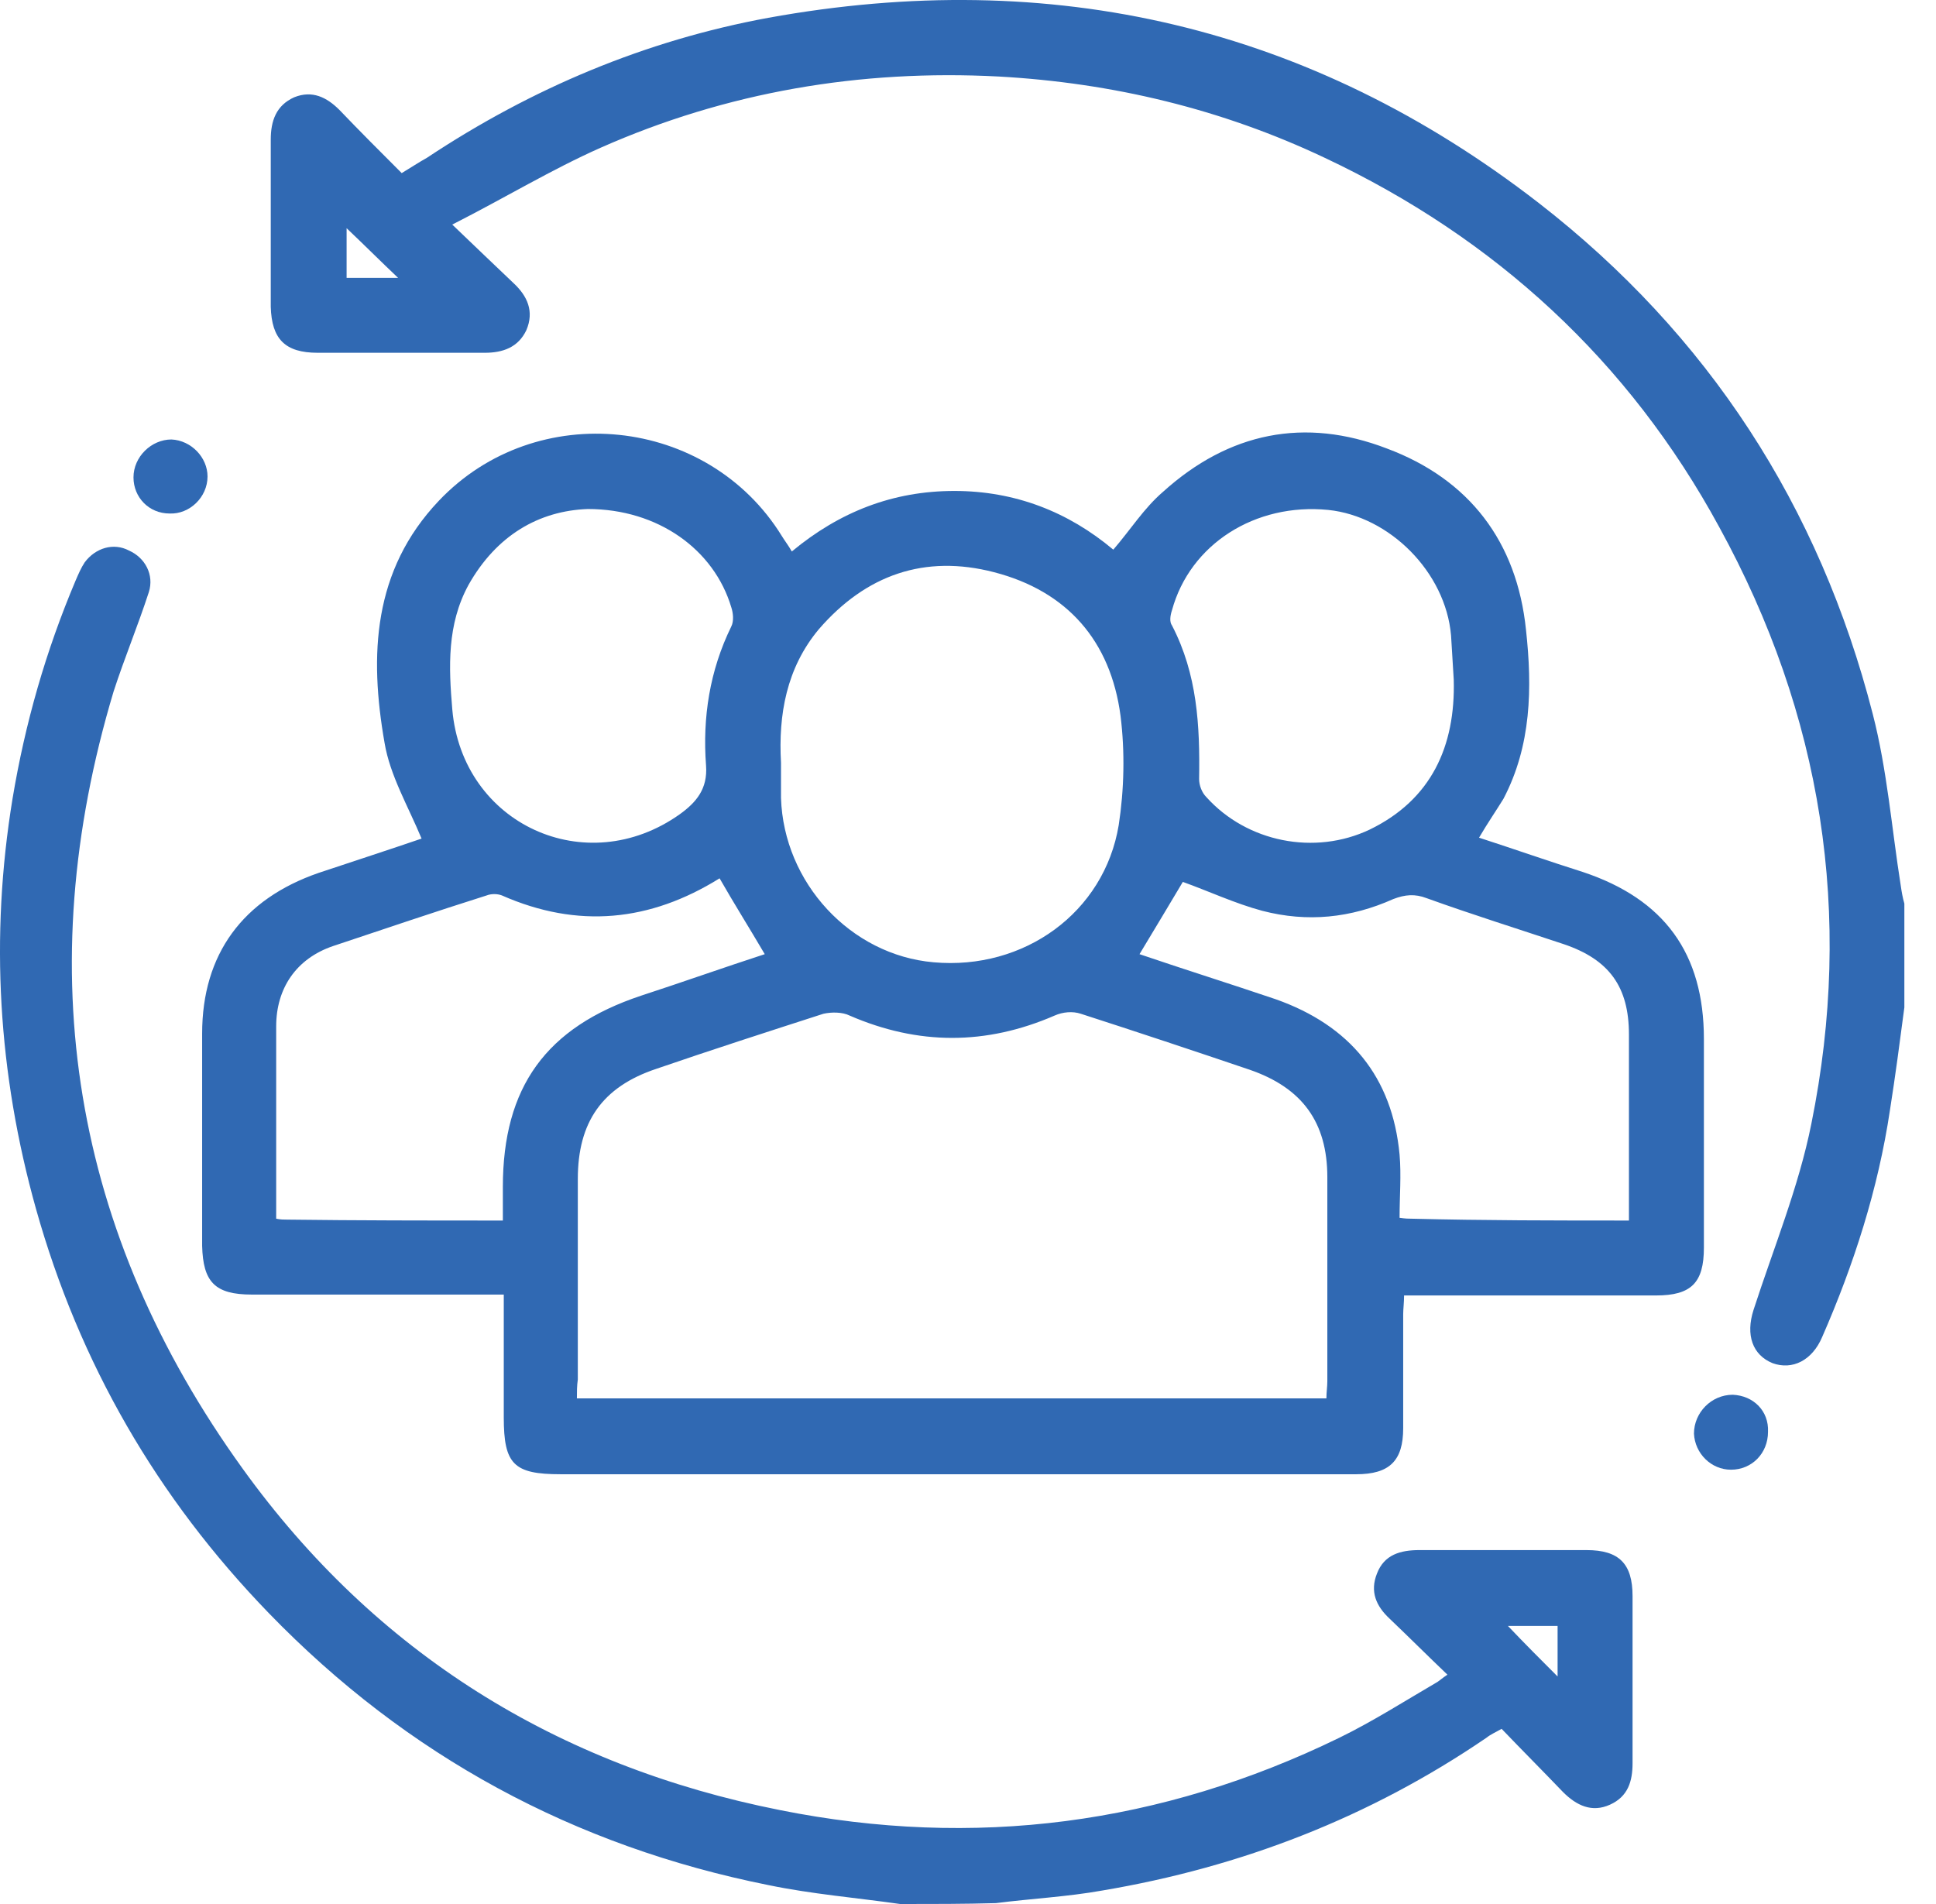 <?xml version="1.0" encoding="UTF-8"?> <svg xmlns="http://www.w3.org/2000/svg" width="61" height="60" viewBox="0 0 61 60" fill="none"><path d="M60.003 31.746C59.861 32.827 59.719 33.908 59.548 34.99C59.178 37.465 58.41 39.855 57.414 42.131C57.101 42.871 56.475 43.184 55.849 42.956C55.223 42.7 54.995 42.075 55.251 41.278C55.877 39.343 56.674 37.408 57.072 35.416C58.41 28.815 57.414 22.527 54.17 16.609C51.325 11.373 47.114 7.504 41.736 4.971C38.492 3.435 35.05 2.61 31.465 2.411C27.111 2.183 22.9 2.894 18.917 4.659C17.38 5.341 15.929 6.223 14.25 7.077C14.99 7.788 15.588 8.357 16.185 8.926C16.612 9.325 16.84 9.809 16.584 10.406C16.327 10.947 15.844 11.117 15.275 11.117C13.511 11.117 11.746 11.117 10.011 11.117C8.986 11.117 8.56 10.691 8.531 9.666C8.531 7.902 8.531 6.138 8.531 4.402C8.531 3.805 8.702 3.321 9.271 3.065C9.84 2.837 10.295 3.065 10.694 3.463C11.32 4.118 11.974 4.772 12.657 5.455C12.941 5.284 13.198 5.114 13.454 4.971C16.754 2.781 20.339 1.273 24.209 0.561C33.143 -1.061 41.281 0.817 48.48 6.394C53.829 10.548 57.328 15.954 59.007 22.499C59.462 24.263 59.605 26.112 59.889 27.905C59.918 28.104 59.946 28.275 60.003 28.474C60.003 29.584 60.003 30.665 60.003 31.746ZM10.921 7.191C10.921 7.675 10.921 8.215 10.921 8.756C11.49 8.756 12.031 8.756 12.543 8.756C12.002 8.244 11.462 7.703 10.921 7.191Z" fill="#3069B3"></path><path d="M28.363 60C26.969 59.801 25.575 59.687 24.209 59.403C18.092 58.179 12.828 55.334 8.474 50.838C4.946 47.196 2.499 42.957 1.133 38.091C-0.062 33.823 -0.318 29.527 0.394 25.174C0.792 22.784 1.446 20.507 2.385 18.288C2.471 18.089 2.556 17.89 2.67 17.719C3.011 17.264 3.58 17.093 4.064 17.349C4.576 17.576 4.861 18.117 4.69 18.658C4.349 19.71 3.922 20.735 3.58 21.788C0.934 30.608 2.272 38.831 7.649 46.286C11.832 52.09 17.551 55.647 24.579 57.041C30.696 58.265 36.586 57.496 42.191 54.765C43.244 54.253 44.269 53.598 45.293 53.001C45.378 52.944 45.435 52.887 45.606 52.773C44.98 52.176 44.382 51.578 43.785 51.009C43.358 50.611 43.159 50.155 43.386 49.586C43.614 48.989 44.126 48.847 44.724 48.847C46.488 48.847 48.252 48.847 49.988 48.847C51.012 48.847 51.439 49.273 51.439 50.298C51.439 52.062 51.439 53.826 51.439 55.562C51.439 56.131 51.297 56.614 50.727 56.87C50.158 57.127 49.675 56.899 49.248 56.472C48.622 55.818 47.968 55.163 47.313 54.48C47.114 54.594 46.972 54.651 46.829 54.765C43.159 57.269 39.118 58.834 34.737 59.574C33.627 59.773 32.489 59.83 31.379 59.972C30.383 60 29.387 60 28.363 60ZM47.512 51.237C48.024 51.777 48.565 52.318 49.077 52.83C49.077 52.346 49.077 51.777 49.077 51.237C48.508 51.237 47.968 51.237 47.512 51.237Z" fill="#3069B3"></path><path d="M46.602 26.397C47.74 26.767 48.793 27.137 49.874 27.479C52.435 28.332 53.687 30.039 53.687 32.742C53.687 34.933 53.687 37.124 53.687 39.315C53.687 40.425 53.288 40.823 52.179 40.823C49.76 40.823 47.342 40.823 44.923 40.823C44.724 40.823 44.496 40.823 44.24 40.823C44.24 41.051 44.212 41.25 44.212 41.421C44.212 42.616 44.212 43.811 44.212 45.006C44.212 46.03 43.785 46.457 42.732 46.457C42.618 46.457 42.505 46.457 42.391 46.457C34.139 46.457 25.916 46.457 17.665 46.457C16.186 46.457 15.873 46.144 15.873 44.664C15.873 43.412 15.873 42.132 15.873 40.795C15.616 40.795 15.389 40.795 15.19 40.795C12.771 40.795 10.353 40.795 7.934 40.795C6.767 40.795 6.398 40.396 6.369 39.258C6.369 37.039 6.369 34.791 6.369 32.572C6.369 30.068 7.65 28.332 10.04 27.507C11.149 27.137 12.287 26.767 13.283 26.426C12.857 25.401 12.287 24.434 12.117 23.41C11.633 20.65 11.747 17.975 13.824 15.784C16.897 12.541 22.303 13.11 24.636 16.894C24.721 17.036 24.835 17.178 24.949 17.378C26.457 16.126 28.136 15.471 30.071 15.471C31.977 15.471 33.656 16.126 35.078 17.321C35.619 16.695 36.046 16.012 36.643 15.5C38.72 13.622 41.111 13.138 43.7 14.134C46.289 15.101 47.797 17.065 48.082 19.853C48.281 21.674 48.252 23.495 47.37 25.174C47.143 25.544 46.886 25.914 46.602 26.397ZM18.177 44.067C26.087 44.067 33.912 44.067 41.793 44.067C41.793 43.868 41.822 43.697 41.822 43.526C41.822 41.392 41.822 39.23 41.822 37.096C41.822 35.36 41.025 34.279 39.375 33.71C37.611 33.112 35.818 32.515 34.054 31.946C33.798 31.86 33.485 31.889 33.229 32.003C31.067 32.941 28.933 32.941 26.77 32.003C26.543 31.889 26.201 31.889 25.945 31.946C24.181 32.515 22.417 33.084 20.681 33.681C18.974 34.25 18.206 35.36 18.206 37.153C18.206 39.258 18.206 41.364 18.206 43.469C18.177 43.668 18.177 43.868 18.177 44.067ZM24.608 24.036C24.608 24.434 24.608 24.804 24.608 25.145C24.693 27.82 26.799 30.096 29.416 30.324C32.262 30.58 34.794 28.759 35.249 25.999C35.42 24.889 35.448 23.694 35.306 22.556C34.993 20.195 33.627 18.63 31.323 18.032C29.132 17.463 27.282 18.117 25.803 19.825C24.778 21.048 24.522 22.528 24.608 24.036ZM15.844 38.462C15.844 38.063 15.844 37.722 15.844 37.409C15.844 34.25 17.21 32.373 20.197 31.377C21.506 30.95 22.787 30.494 24.096 30.068C23.612 29.243 23.128 28.474 22.673 27.678C20.482 29.043 18.206 29.271 15.816 28.218C15.673 28.161 15.474 28.161 15.332 28.218C13.71 28.73 12.117 29.271 10.495 29.812C9.328 30.21 8.702 31.149 8.702 32.344C8.702 33.255 8.702 34.137 8.702 35.047C8.702 36.157 8.702 37.266 8.702 38.404C8.845 38.433 8.93 38.433 9.044 38.433C11.263 38.461 13.482 38.462 15.844 38.462ZM51.325 38.462C51.325 36.47 51.325 34.535 51.325 32.6C51.325 31.092 50.699 30.238 49.277 29.755C47.825 29.271 46.374 28.816 44.952 28.304C44.582 28.161 44.269 28.19 43.899 28.332C42.562 28.93 41.196 29.072 39.773 28.702C38.92 28.474 38.066 28.076 37.269 27.791C36.843 28.503 36.387 29.271 35.904 30.068C37.326 30.552 38.777 31.007 40.2 31.49C42.533 32.316 43.87 33.937 44.098 36.384C44.155 37.039 44.098 37.693 44.098 38.376C44.297 38.404 44.383 38.404 44.468 38.404C46.744 38.461 48.992 38.462 51.325 38.462ZM18.519 16.04C16.982 16.097 15.645 16.866 14.763 18.43C14.08 19.682 14.137 21.02 14.251 22.357C14.564 25.971 18.462 27.763 21.421 25.657C21.933 25.288 22.303 24.861 22.246 24.121C22.132 22.613 22.36 21.133 23.043 19.739C23.128 19.569 23.1 19.312 23.043 19.142C22.502 17.321 20.738 16.04 18.519 16.04ZM45.805 21.418C45.777 20.963 45.748 20.479 45.72 20.024C45.549 18.032 43.785 16.268 41.85 16.069C39.546 15.841 37.497 17.15 36.928 19.227C36.871 19.398 36.843 19.597 36.928 19.711C37.725 21.247 37.81 22.869 37.782 24.548C37.782 24.747 37.867 24.975 38.009 25.117C39.289 26.54 41.423 26.966 43.159 26.141C45.094 25.202 45.862 23.523 45.805 21.418Z" fill="#3069B3"></path><path d="M4.206 15.044C4.206 14.389 4.775 13.849 5.401 13.849C6.027 13.877 6.539 14.418 6.539 15.015C6.539 15.67 5.97 16.21 5.344 16.182C4.69 16.182 4.206 15.67 4.206 15.044Z" fill="#3069B3"></path><path d="M54.541 46.314C53.915 46.314 53.403 45.802 53.374 45.176C53.374 44.521 53.915 43.952 54.597 43.952C55.252 43.981 55.736 44.464 55.707 45.119C55.707 45.802 55.195 46.314 54.541 46.314Z" fill="#3069B3"></path></svg> 